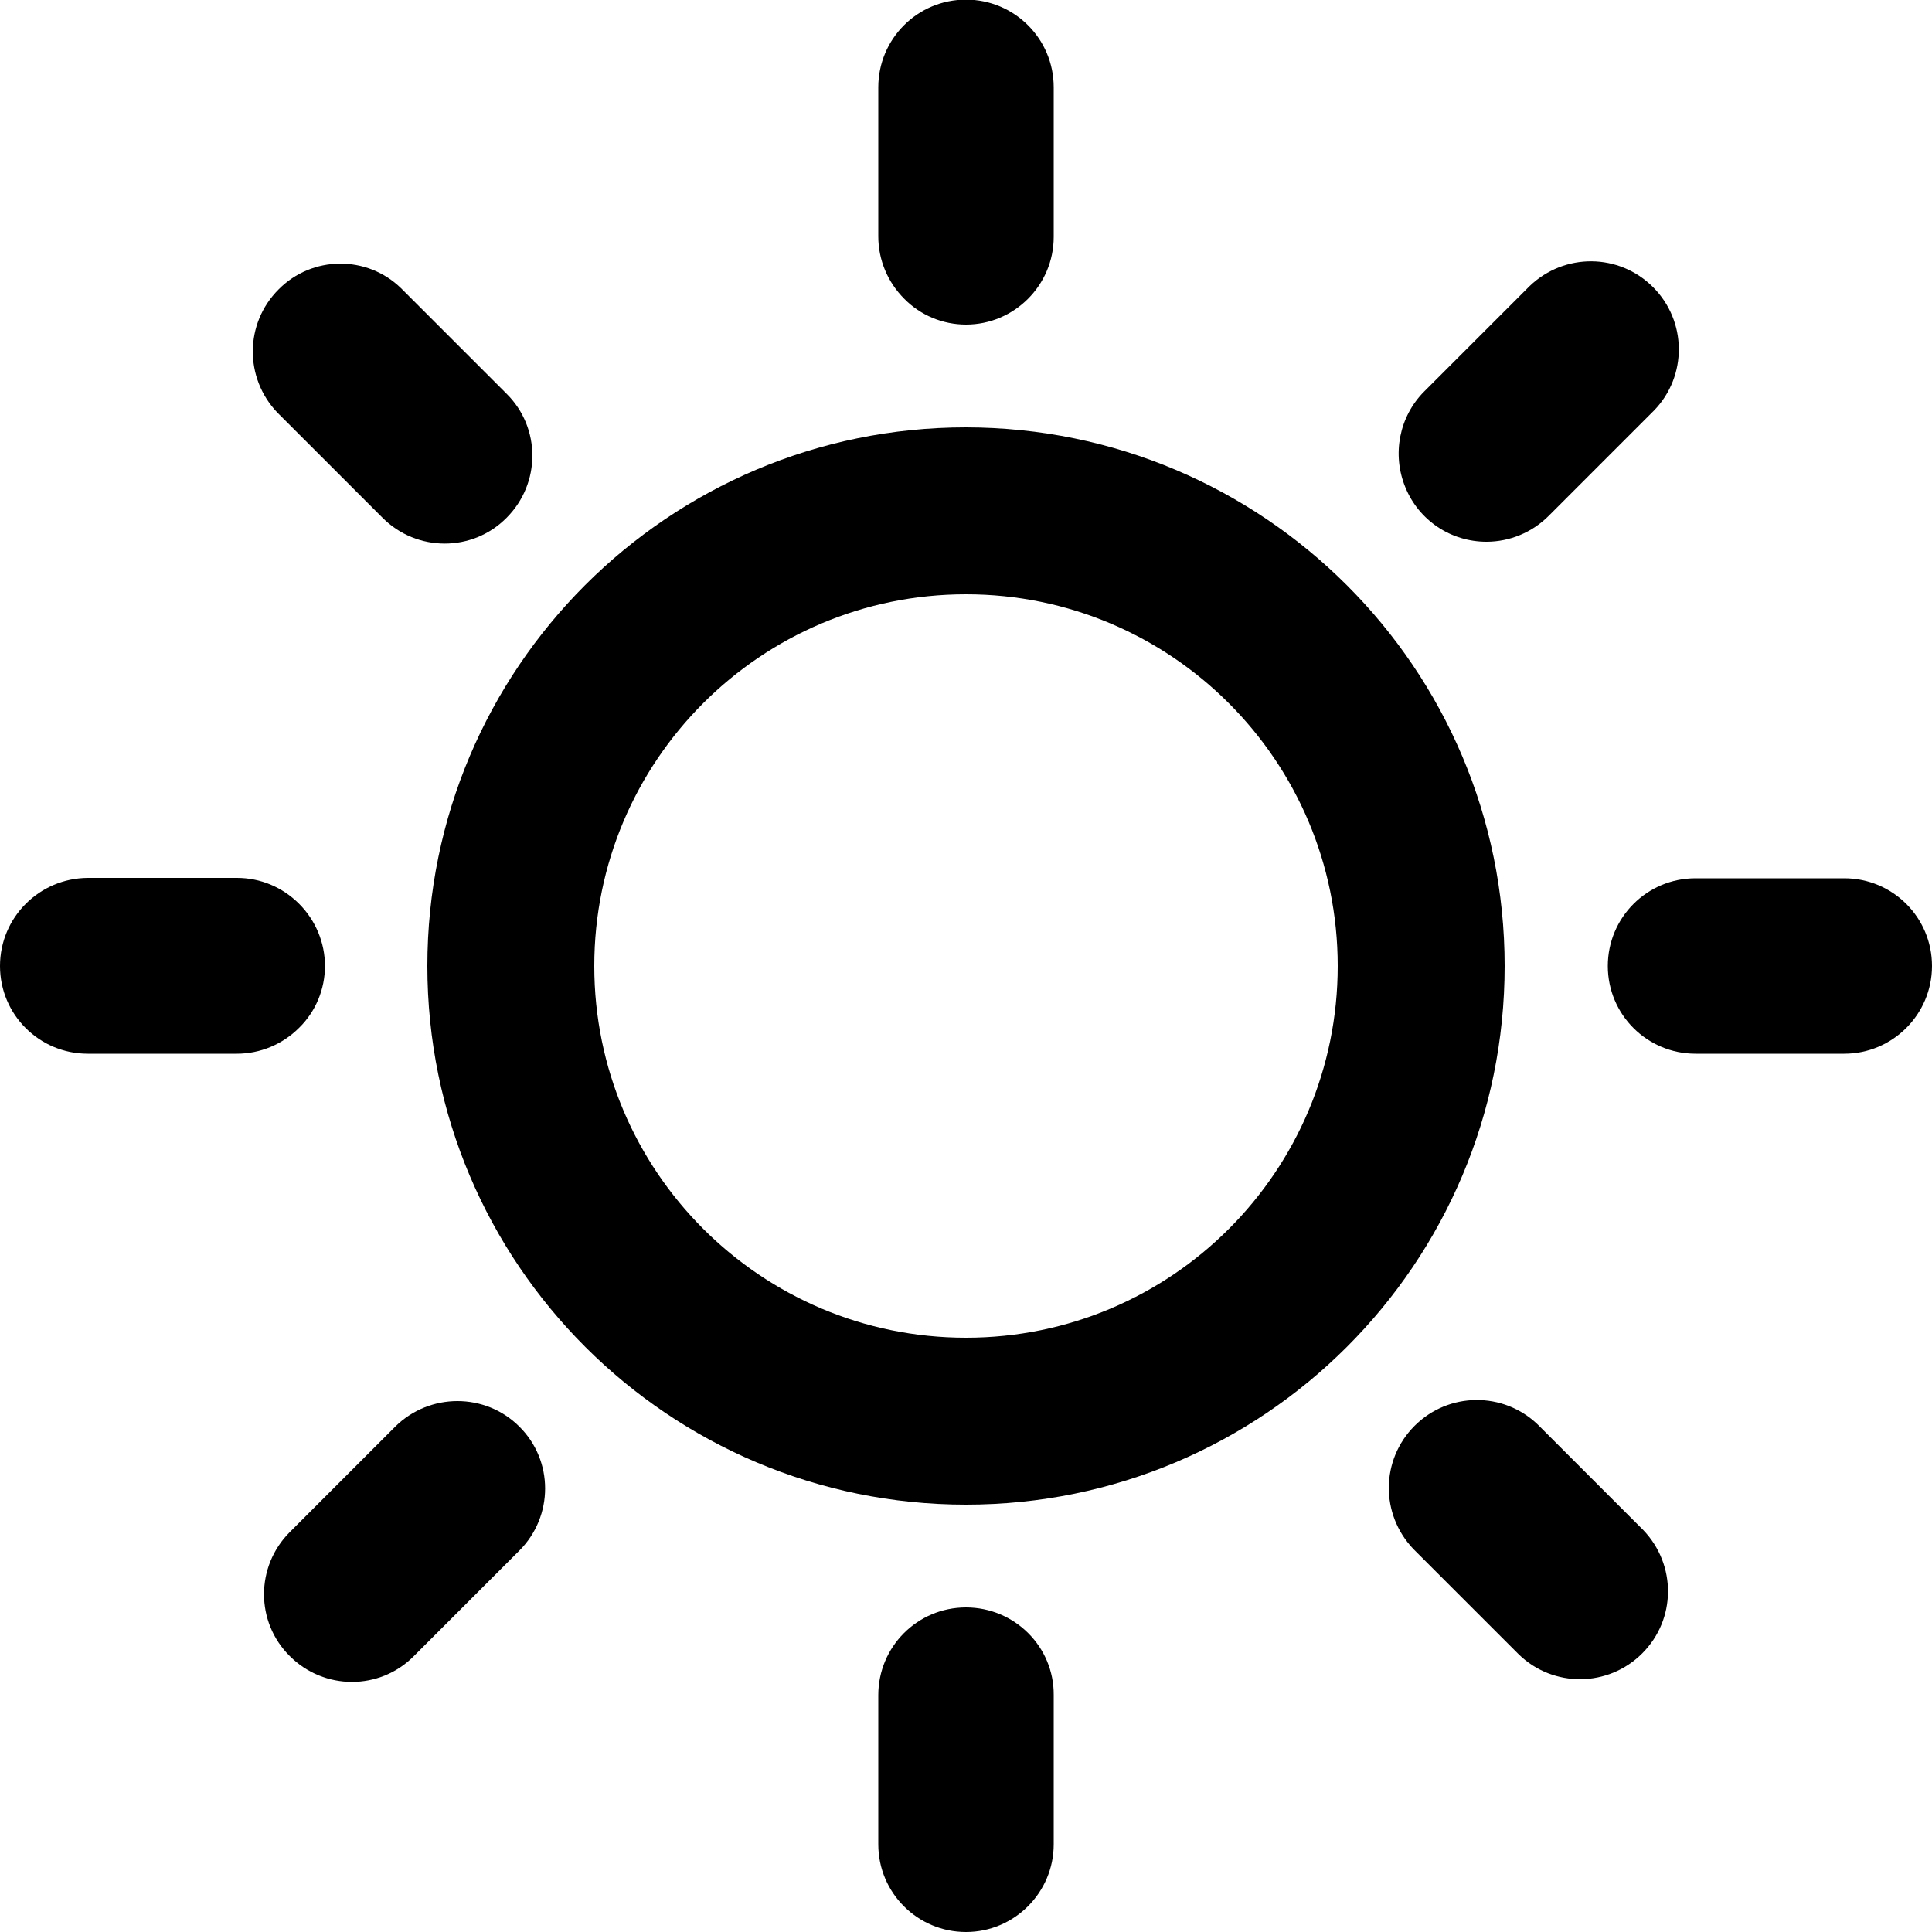 <svg xml:space="preserve" style="enable-background:new 0 0 50 50;" viewBox="0 0 50 50" y="0px" x="0px" xmlns:xlink="http://www.w3.org/1999/xlink" xmlns="http://www.w3.org/2000/svg" id="图层_1" version="1.1">
<g>
	<path d="M38.47,14.02c0.6,0,1.18-0.24,1.61-0.67l2.73-2.73c0.86-0.89,0.85-2.31-0.03-3.19c-0.88-0.88-2.29-0.89-3.19-0.03
		l-2.73,2.73c-0.65,0.65-0.84,1.63-0.49,2.48C36.72,13.47,37.55,14.02,38.47,14.02L38.47,14.02z M38.47,14.02"></path>
	<path d="M8.41,25c0-0.6-0.24-1.18-0.67-1.61c-0.43-0.43-1-0.67-1.61-0.67H2.27C1.02,22.73,0,23.74,0,25c0,1.26,1.02,2.27,2.27,2.27
		h3.86c0.6,0,1.18-0.24,1.61-0.67C8.17,26.18,8.41,25.6,8.41,25L8.41,25z M8.41,25"></path>
	<path d="M25,8.4c1.25,0,2.27-1.02,2.27-2.27V2.26c0-1.26-1.02-2.27-2.27-2.27c-1.26,0-2.27,1.02-2.27,2.27v3.86
		c0,0.6,0.24,1.18,0.67,1.61C23.82,8.16,24.4,8.4,25,8.4L25,8.4z M25,8.4"></path>
	<path d="M25,41.6c-1.26,0-2.27,1.02-2.27,2.27v3.86c0,1.26,1.02,2.27,2.27,2.27c1.25,0,2.27-1.02,2.27-2.27v-3.86
		C27.28,42.62,26.26,41.6,25,41.6L25,41.6z M25,41.6"></path>
	<path d="M9.9,13.4c0.89,0.89,2.33,0.89,3.21,0c0.89-0.89,0.89-2.33,0-3.21l-2.73-2.73C9.5,6.6,8.08,6.61,7.21,7.49
		c-0.88,0.88-0.89,2.29-0.03,3.19L9.9,13.4z M9.9,13.4"></path>
	<path d="M39.8,36.87c-0.89-0.86-2.31-0.85-3.19,0.03c-0.88,0.88-0.89,2.29-0.03,3.19l2.73,2.73c0.89,0.86,2.31,0.85,3.19-0.03
		c0.88-0.88,0.89-2.29,0.03-3.19L39.8,36.87z M39.8,36.87"></path>
	<path d="M10.23,36.92l-2.73,2.73c-0.89,0.89-0.89,2.33,0,3.21c0.89,0.89,2.33,0.89,3.21,0l2.73-2.73c0.89-0.89,0.89-2.33,0-3.21
		C12.56,36.04,11.12,36.04,10.23,36.92L10.23,36.92z M10.23,36.92"></path>
	<path d="M47.73,22.73h-3.85c-1.26,0-2.27,1.02-2.27,2.27c0,1.26,1.02,2.27,2.27,2.27h3.85c1.25,0,2.27-1.02,2.27-2.27
		C50,23.74,48.98,22.73,47.73,22.73L47.73,22.73z M47.73,22.73"></path>
	<path d="M25,11.06c-7.7,0-13.94,6.24-13.94,13.94S17.31,38.94,25,38.94c7.7,0,13.94-6.24,13.94-13.94
		C38.94,17.3,32.7,11.07,25,11.06L25,11.06z M25,34.62c-5.31,0-9.62-4.31-9.62-9.62c0-5.31,4.31-9.62,9.62-9.62
		c5.31,0,9.62,4.31,9.62,9.62C34.62,30.31,30.32,34.62,25,34.62L25,34.62z M25,34.62"></path>
</g>
</svg>
